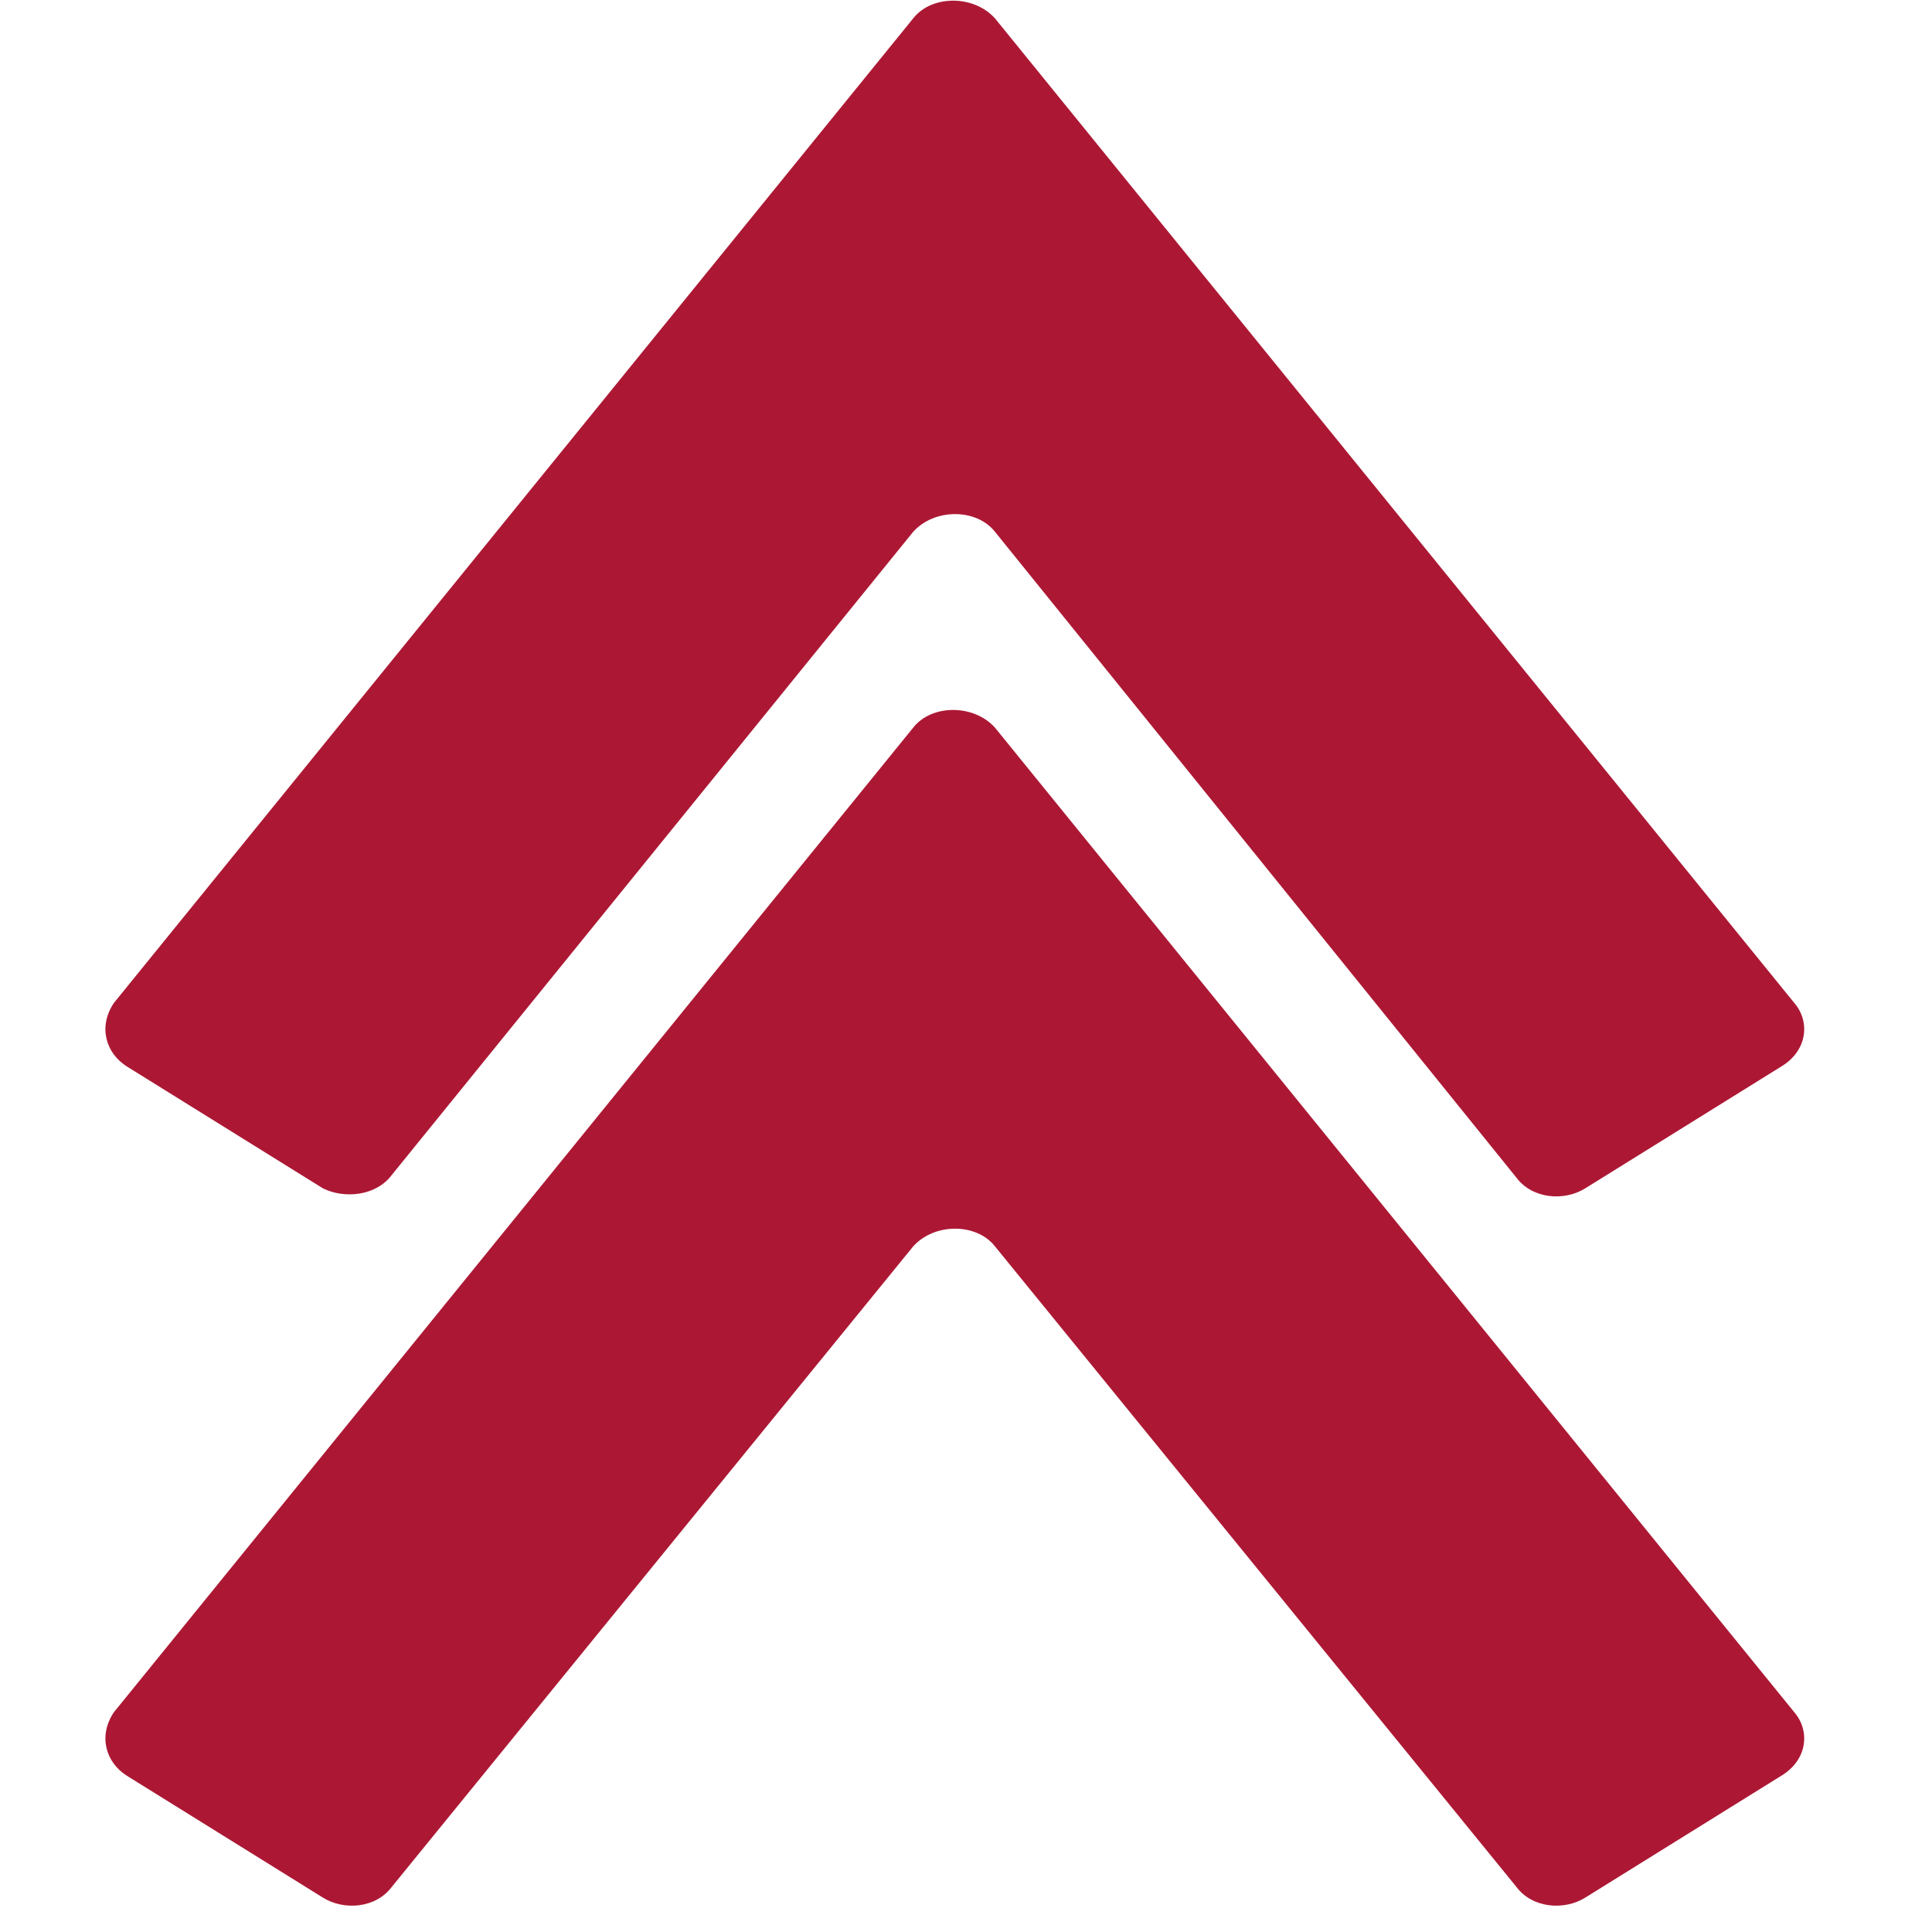 <?xml version="1.0" encoding="utf-8"?>
<!-- Generator: Adobe Illustrator 25.1.0, SVG Export Plug-In . SVG Version: 6.00 Build 0)  -->
<svg version="1.1" id="Capa_1" xmlns="http://www.w3.org/2000/svg" xmlns:xlink="http://www.w3.org/1999/xlink" x="0px" y="0px"
	 viewBox="0 0 73 73" style="enable-background:new 0 0 73 73;" xml:space="preserve">
<style type="text/css">
	.st0{fill:#AC1834;}
</style>
<path class="st0" d="M12.2,44.9l-7.4-4.6c-0.8-0.5-1.1-1.5-0.5-2.4L34.5,0.7c0.7-0.9,2.3-0.9,3.1,0l30.2,37.2
	c0.6,0.7,0.5,1.8-0.5,2.4l-7.4,4.6c-0.8,0.5-2,0.4-2.6-0.4L37.6,20.1c-0.7-0.9-2.3-0.9-3.1,0L14.8,44.4C14.2,45.2,13,45.3,12.2,44.9
	z"/>
<path class="st0" d="M12.2,71.7l-7.4-4.6c-0.8-0.5-1.1-1.5-0.5-2.4l30.2-37.2c0.7-0.9,2.3-0.9,3.1,0l30.2,37.2
	c0.6,0.7,0.5,1.8-0.5,2.4l-7.4,4.6c-0.8,0.5-2,0.4-2.6-0.4L37.6,47.1c-0.7-0.9-2.3-0.9-3.1,0L14.8,71.3C14.2,72.1,13,72.2,12.2,71.7
	z"/>
</svg>
